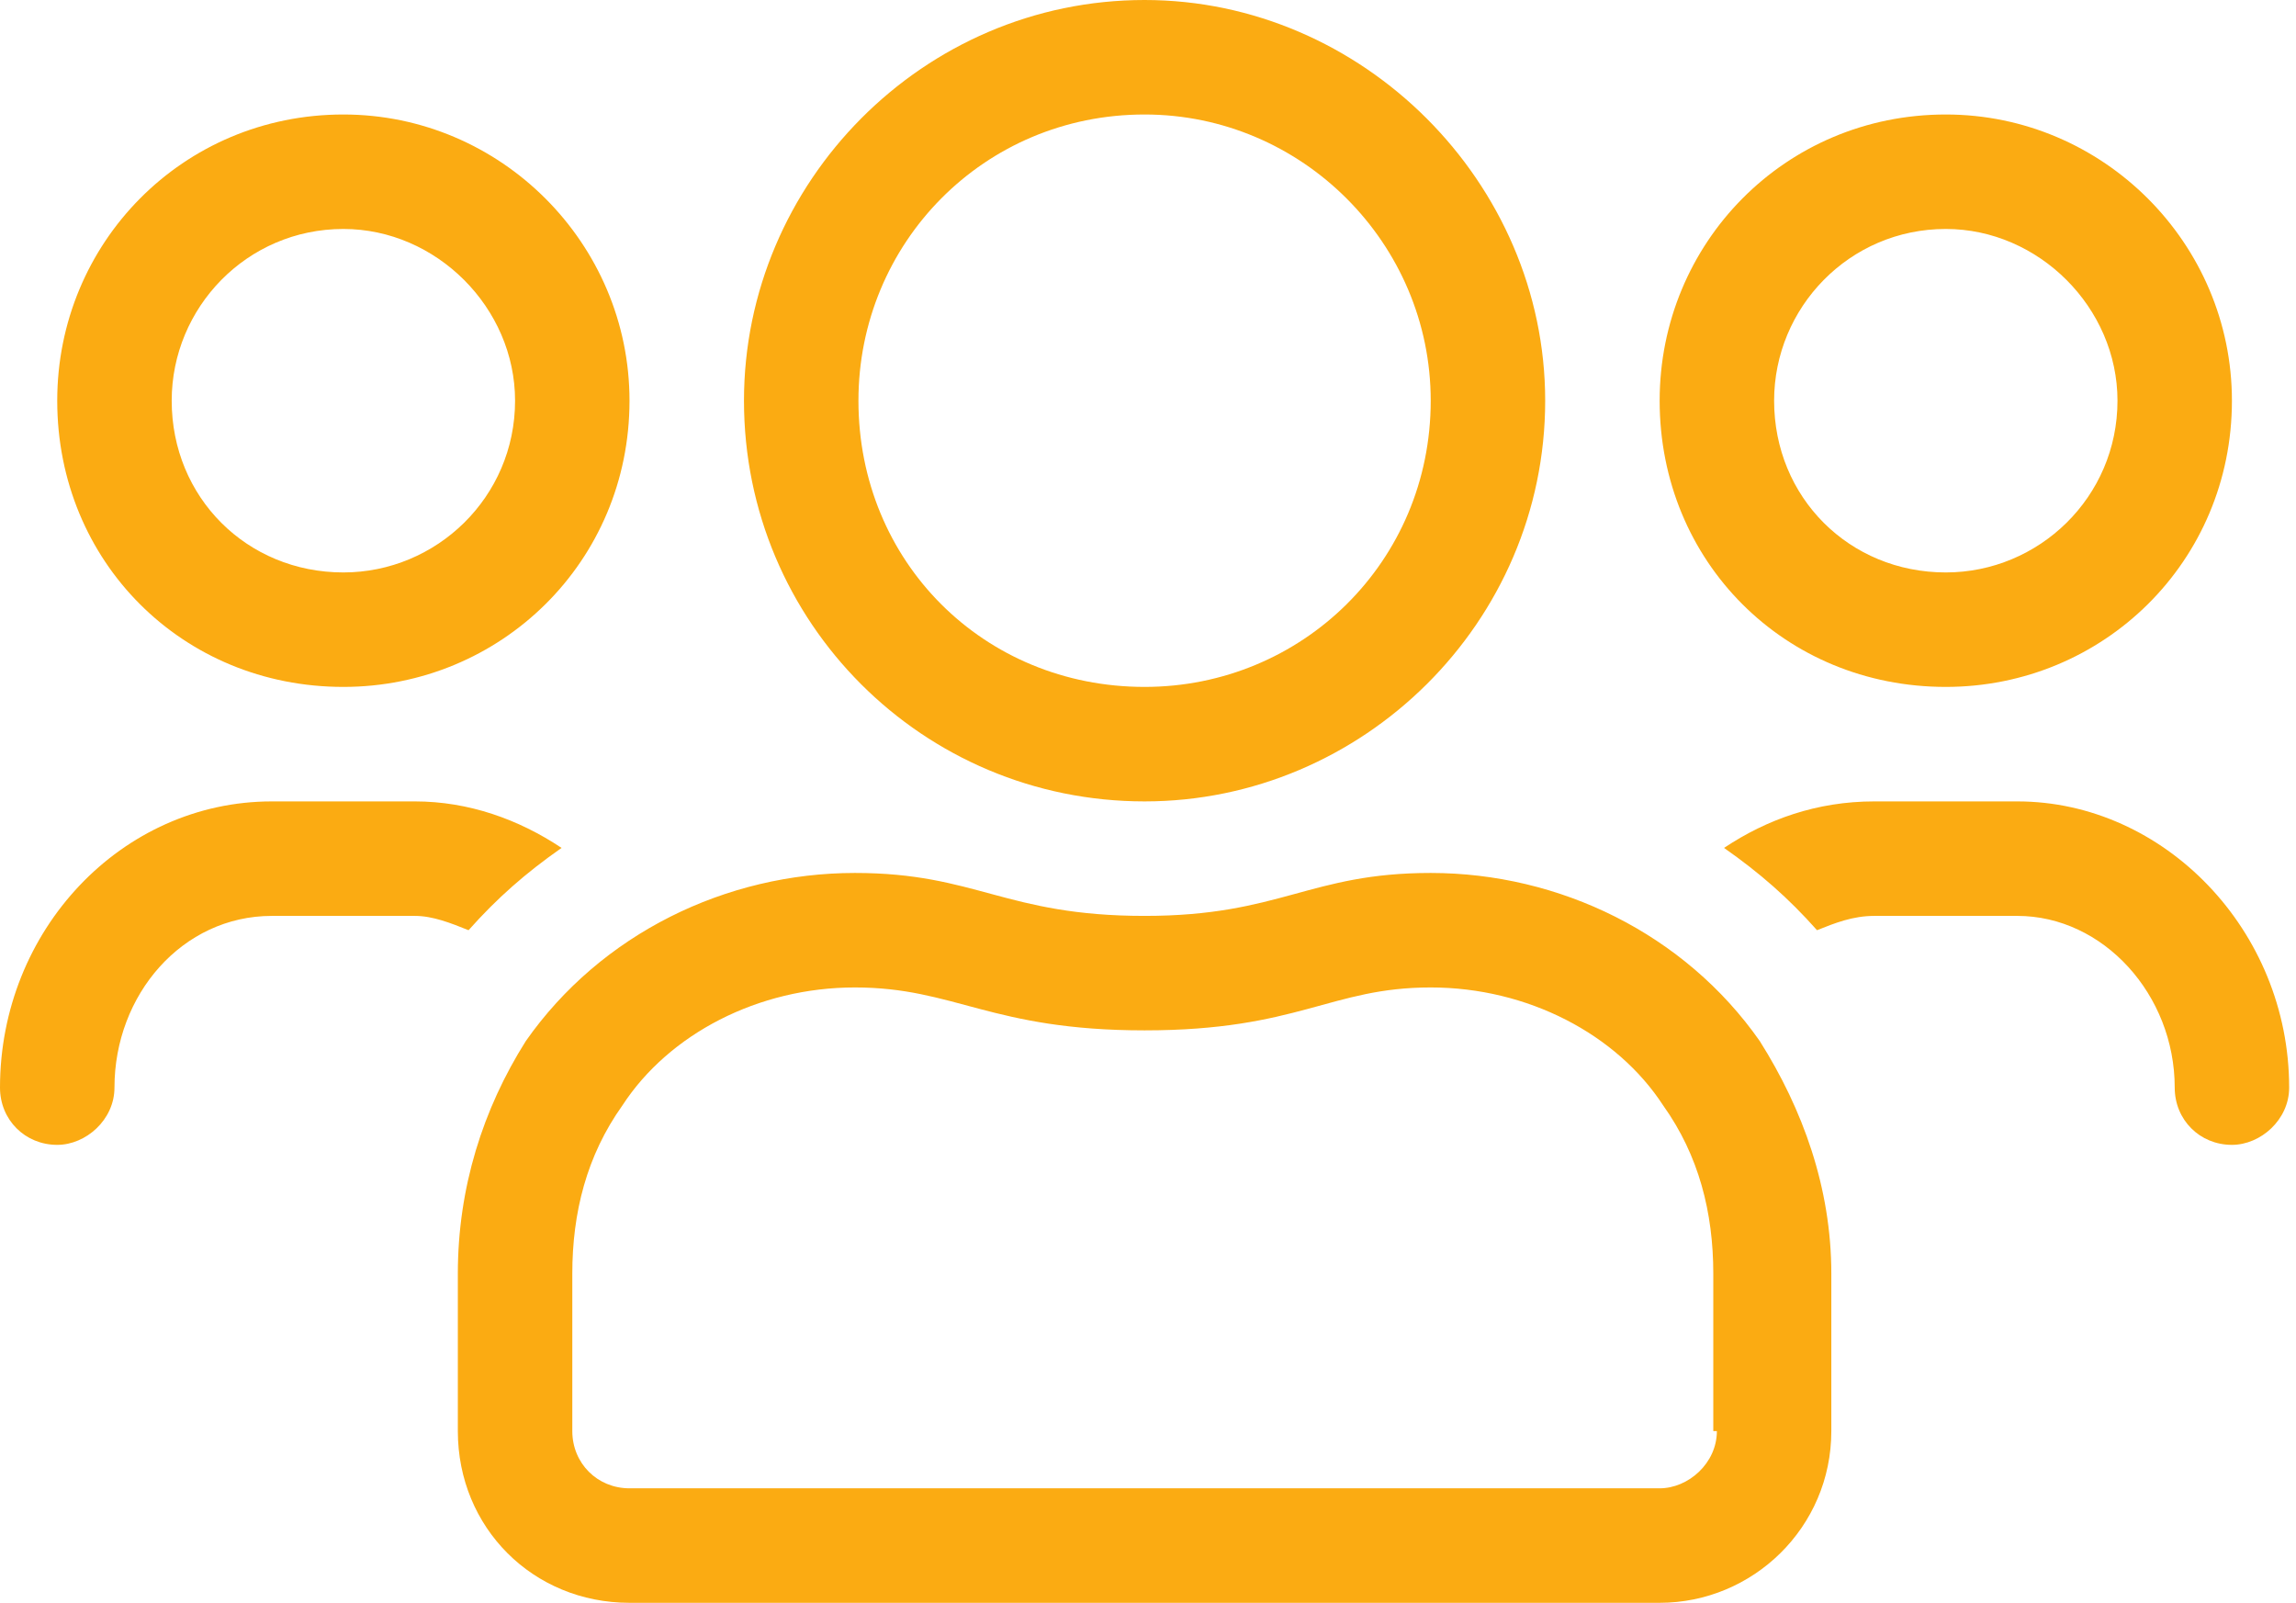 <svg width="96" height="67" viewBox="0 0 96 67" fill="none" xmlns="http://www.w3.org/2000/svg">
<path d="M81.357 28.714C87.938 28.714 93.321 23.48 93.321 16.75C93.321 10.17 87.938 4.786 81.357 4.786C74.627 4.786 69.393 10.17 69.393 16.75C69.393 23.48 74.627 28.714 81.357 28.714ZM81.357 9.571C85.246 9.571 88.536 12.862 88.536 16.75C88.536 20.788 85.246 23.929 81.357 23.929C77.319 23.929 74.179 20.788 74.179 16.75C74.179 12.862 77.319 9.571 81.357 9.571ZM47.857 33.5C56.98 33.5 64.607 26.022 64.607 16.75C64.607 7.627 56.98 0 47.857 0C38.585 0 31.107 7.627 31.107 16.75C31.107 26.022 38.585 33.5 47.857 33.5ZM47.857 4.786C54.438 4.786 59.821 10.17 59.821 16.75C59.821 23.48 54.438 28.714 47.857 28.714C41.127 28.714 35.893 23.48 35.893 16.75C35.893 10.17 41.127 4.786 47.857 4.786ZM84.348 33.5H78.366C75.973 33.5 73.879 34.248 72.085 35.444C73.58 36.491 74.777 37.538 75.973 38.884C76.721 38.585 77.469 38.286 78.366 38.286H84.348C87.938 38.286 90.929 41.576 90.929 45.464C90.929 46.81 91.975 47.857 93.321 47.857C94.518 47.857 95.714 46.81 95.714 45.464C95.714 38.884 90.48 33.5 84.348 33.5ZM14.357 28.714C20.938 28.714 26.321 23.48 26.321 16.75C26.321 10.17 20.938 4.786 14.357 4.786C7.627 4.786 2.393 10.17 2.393 16.75C2.393 23.48 7.627 28.714 14.357 28.714ZM14.357 9.571C18.245 9.571 21.536 12.862 21.536 16.75C21.536 20.788 18.245 23.929 14.357 23.929C10.319 23.929 7.179 20.788 7.179 16.75C7.179 12.862 10.319 9.571 14.357 9.571ZM59.821 36.491C54.737 36.491 53.54 38.286 47.857 38.286C42.025 38.286 40.828 36.491 35.743 36.491C30.359 36.491 25.125 39.033 21.984 43.52C20.19 46.362 19.143 49.652 19.143 53.241V59.821C19.143 63.859 22.284 67 26.321 67H69.393C73.281 67 76.571 63.859 76.571 59.821V53.241C76.571 49.652 75.375 46.362 73.58 43.52C70.44 39.033 65.205 36.491 59.821 36.491ZM71.786 59.821C71.786 61.167 70.589 62.214 69.393 62.214H26.321C24.975 62.214 23.929 61.167 23.929 59.821V53.241C23.929 50.699 24.527 48.306 26.022 46.212C27.966 43.221 31.705 41.277 35.743 41.277C39.931 41.277 41.426 43.071 47.857 43.071C54.288 43.071 55.634 41.277 59.821 41.277C63.859 41.277 67.598 43.221 69.542 46.212C71.038 48.306 71.636 50.699 71.636 53.241V59.821H71.786ZM23.48 35.444C21.685 34.248 19.591 33.5 17.348 33.5H11.366C5.085 33.5 0 38.884 0 45.464C0 46.81 1.047 47.857 2.393 47.857C3.589 47.857 4.786 46.81 4.786 45.464C4.786 41.576 7.627 38.286 11.366 38.286H17.348C18.096 38.286 18.844 38.585 19.591 38.884C20.788 37.538 21.984 36.491 23.48 35.444Z" fill="#FBAB12"/>
</svg>

